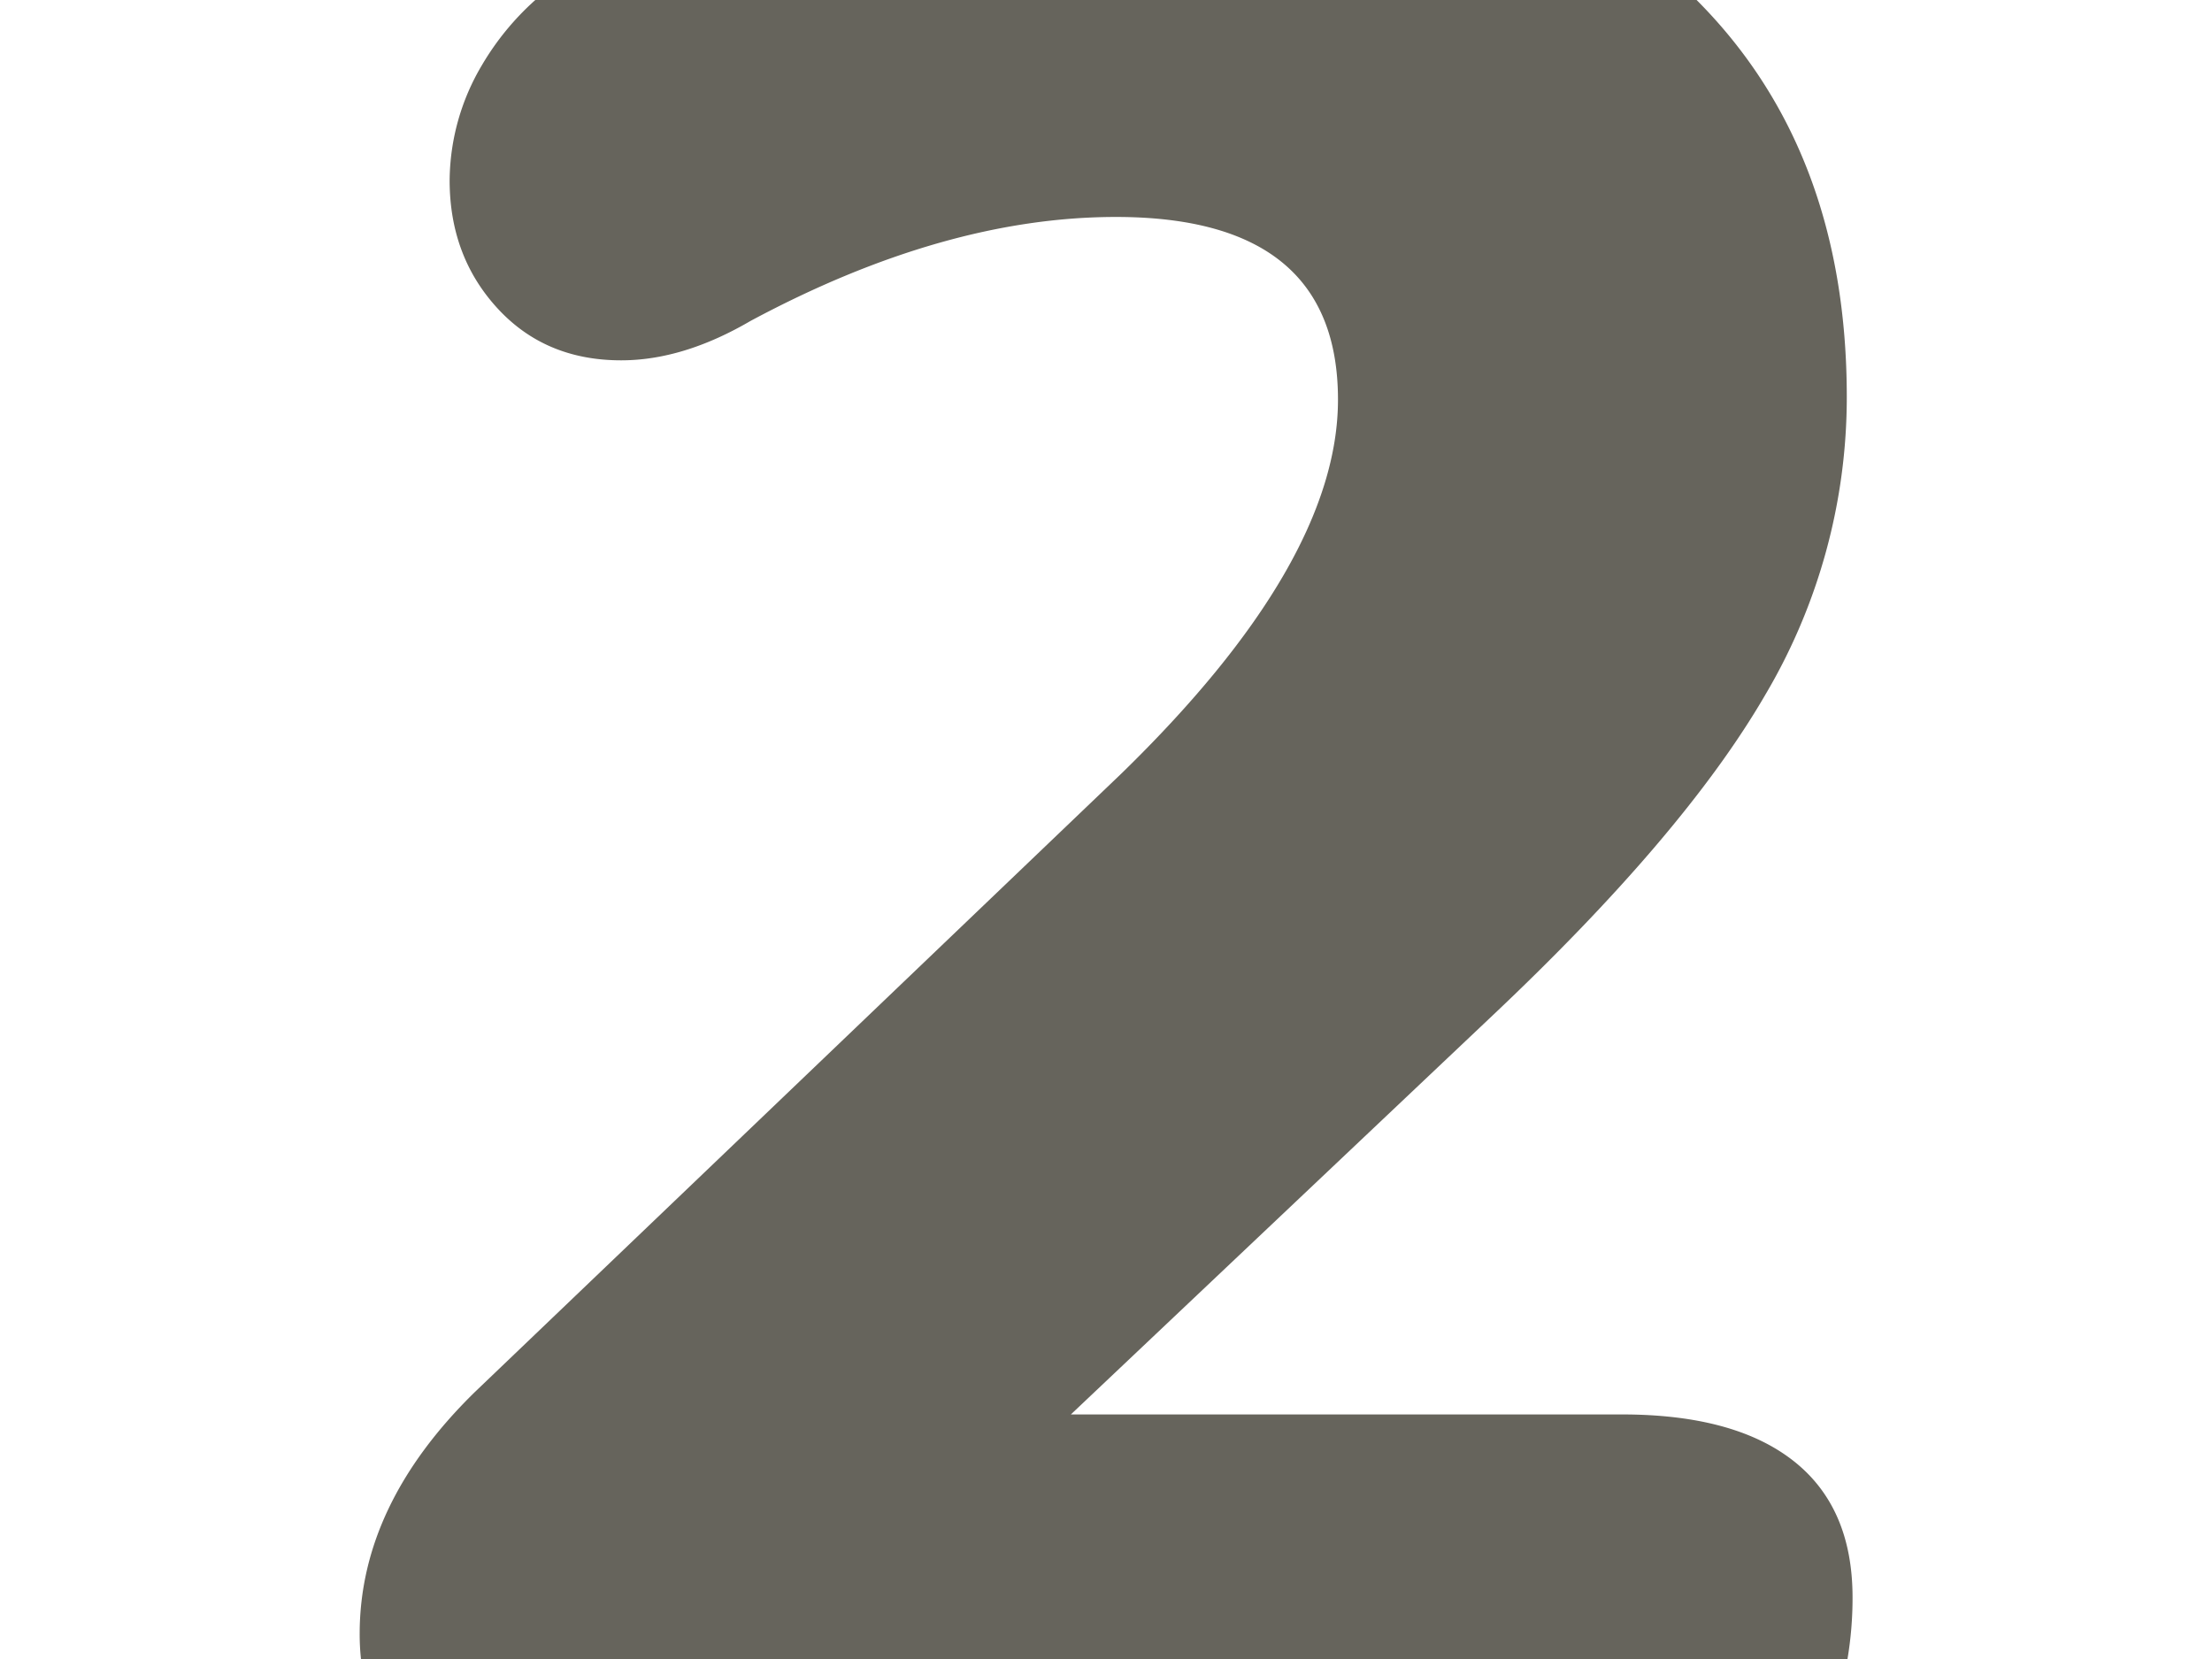 <svg xmlns="http://www.w3.org/2000/svg" viewBox="0 0 480 360"><defs><style>.cls-1{fill:#66645c;}</style></defs><title>sec3_listNum</title><g id="for_export" data-name="for export"><path id="_2" class="cls-1" d="M78.33,360a51.4,51.4,0,0,1-.28-5.48q0-28,25-52.46l140.29-134.2q47-45.75,47-81.13,0-39.65-48.19-39.65-37.21,0-79.3,22.57-14.64,8.55-28.07,8.54-16.46,0-26.83-11.29T97.57,39.15a49.57,49.57,0,0,1,7-25A59.1,59.1,0,0,1,116.16,0h252q32.58,32.63,32.59,86.12a126.88,126.88,0,0,1-17.69,64.66q-17.7,30.51-59.78,70.15l-90.9,86H351.94q24.38,0,37.21,10.06T402,346.59A79.84,79.84,0,0,1,400.9,360Z"/></g></svg>